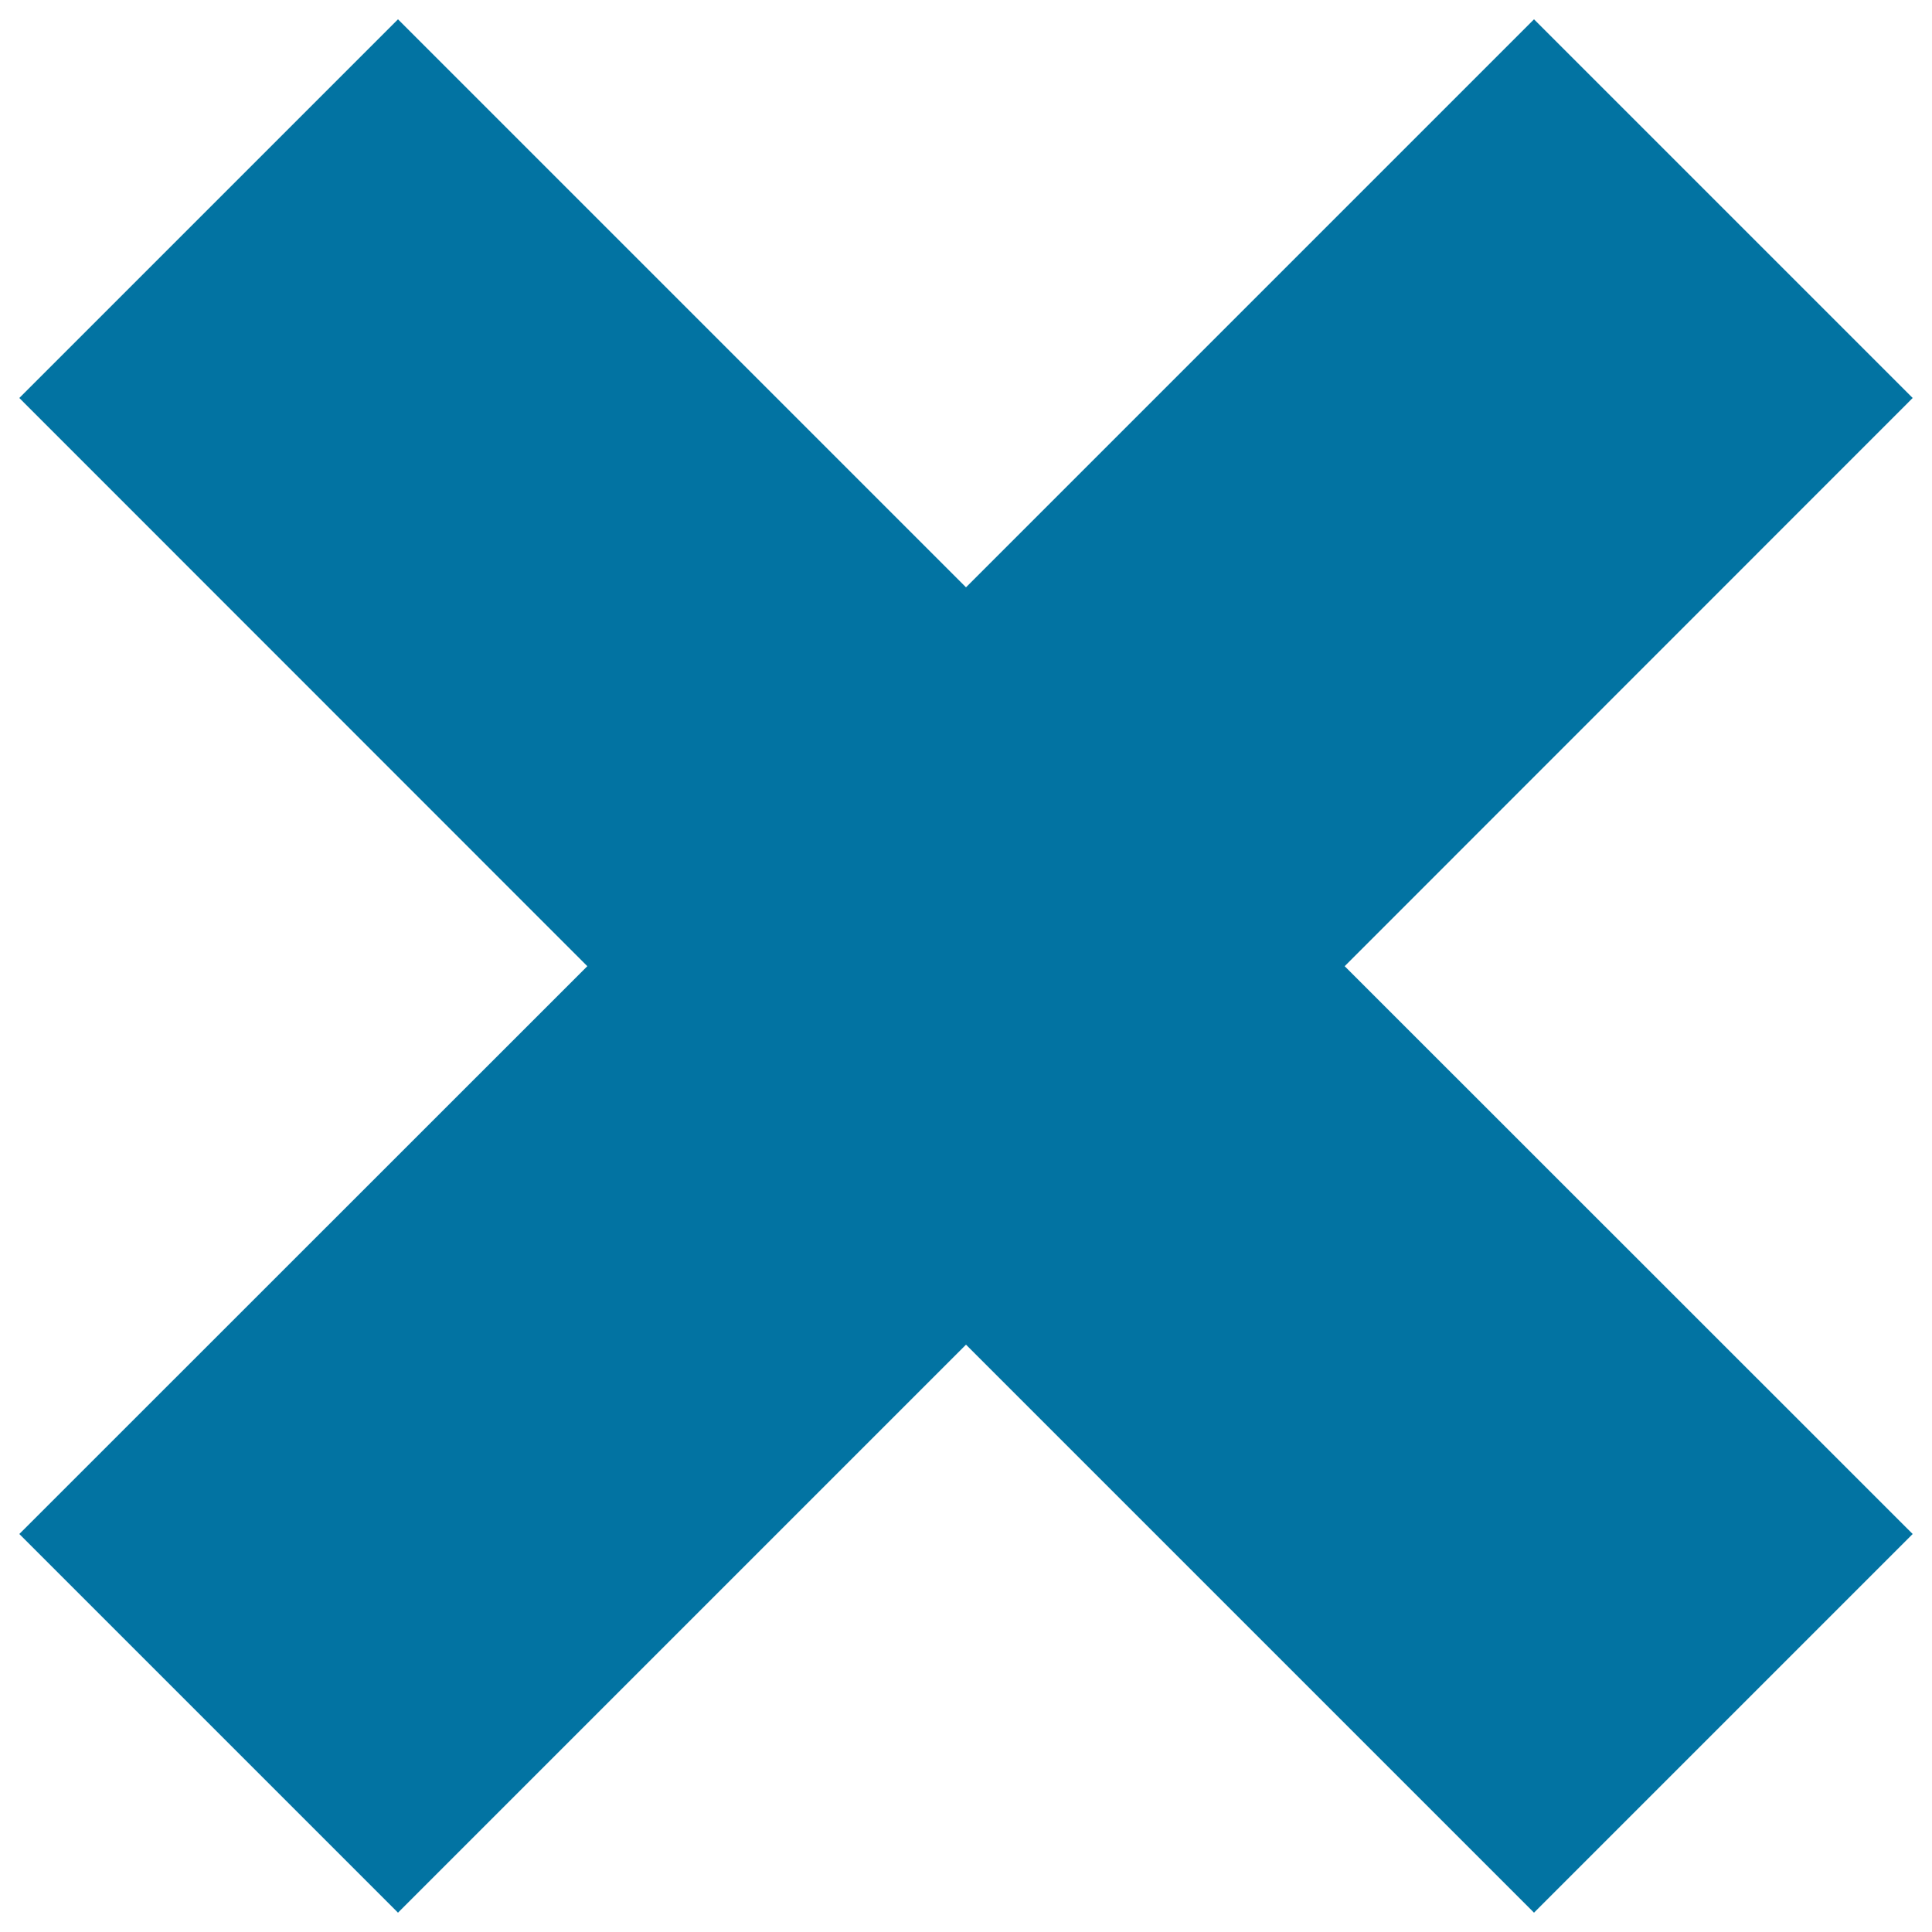 <svg xmlns="http://www.w3.org/2000/svg" viewBox="0 0 1000 1000" style="fill:#0273a2">
<title>Cross Mark SVG icon</title>
<g><path d="M10,206L206,10l294,294L794,10l196,196L696,500.1L990,794L794,990L500,696L206,990L10,794l294-293.9L10,206z"/></g>
</svg>